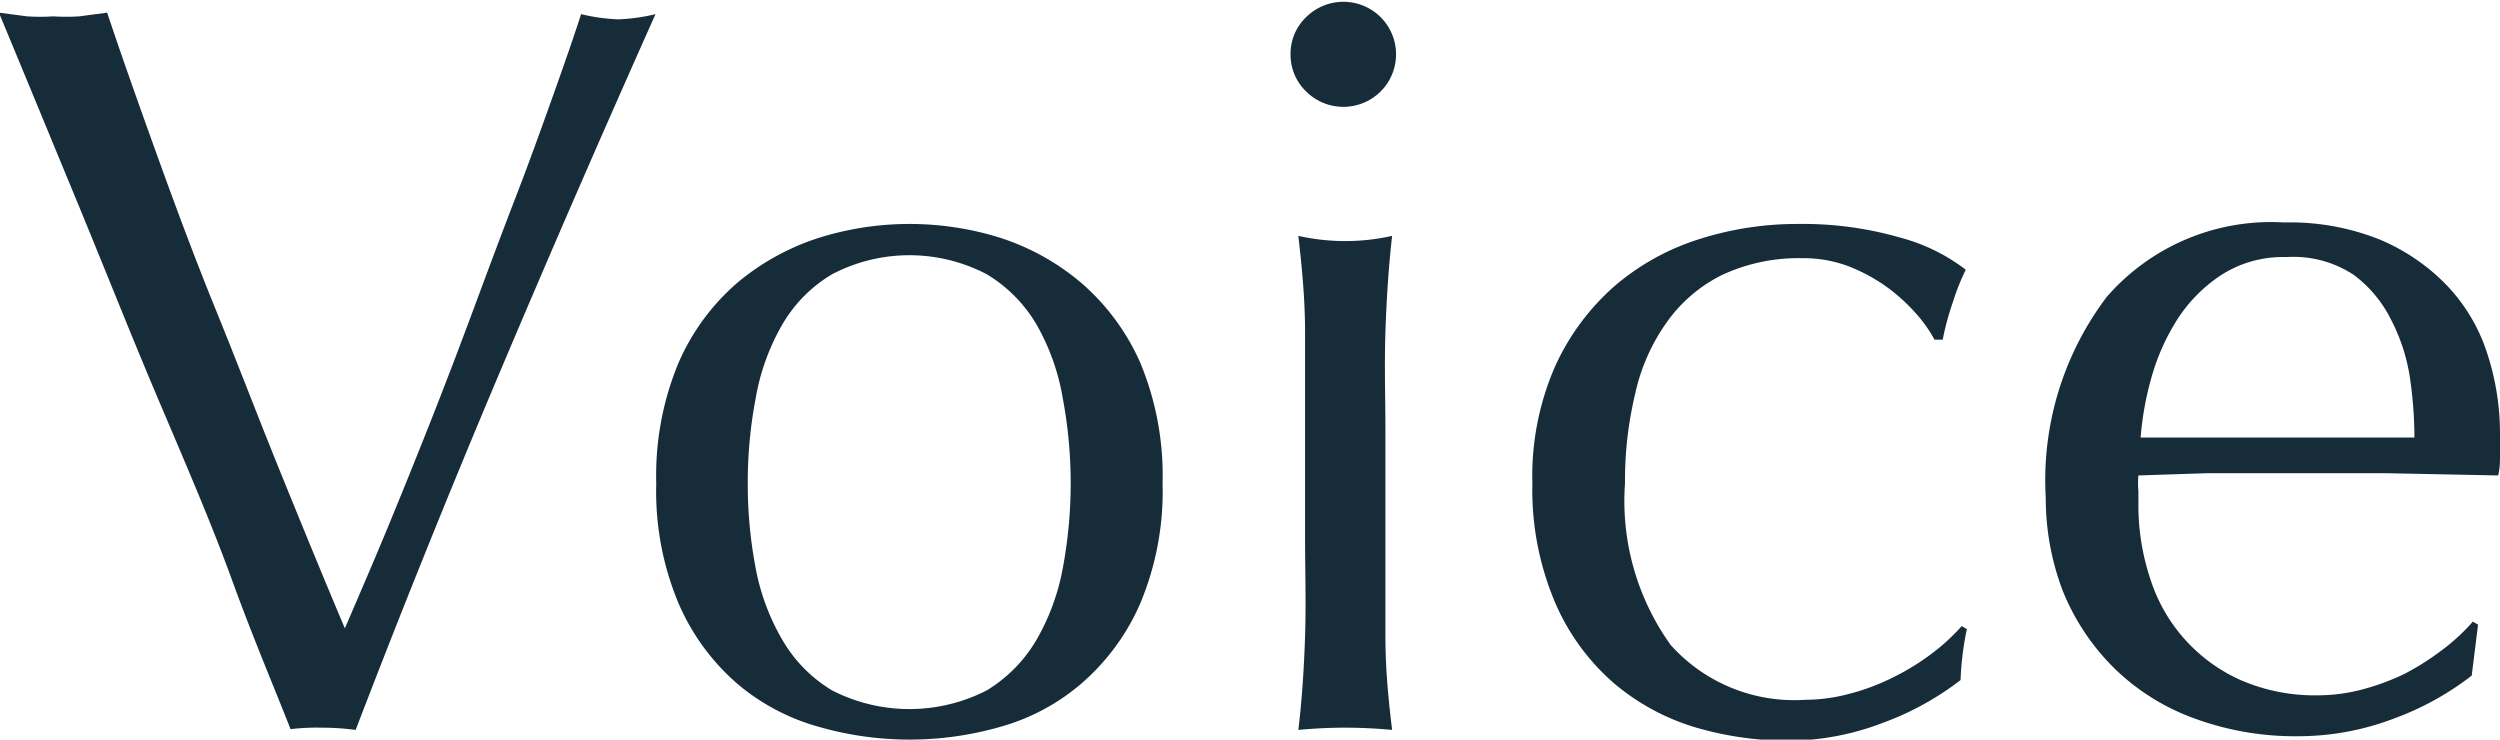 <svg id="レイヤー_1" data-name="レイヤー 1" xmlns="http://www.w3.org/2000/svg" viewBox="0 0 67.2 19.88"><defs><style>.cls-1{isolation:isolate;}.cls-2{fill:#172c39;}</style></defs><g id="Voice" class="cls-1"><g class="cls-1"><path class="cls-2" d="M530.44,1226.14c-.43-1.1-1-2.43-1.57-4s-1.27-3.18-2-4.9-1.42-3.47-2.16-5.26-1.44-3.49-2.11-5.1l.76.1a5.58,5.58,0,0,0,.7,0,5.8,5.8,0,0,0,.7,0l.75-.1c.41,1.23.87,2.52,1.36,3.88s1,2.73,1.57,4.13,1.11,2.82,1.69,4.25,1.17,2.87,1.77,4.29c.33-.77.7-1.62,1.09-2.56s.79-1.93,1.19-2.94.8-2.06,1.19-3.11.77-2.07,1.13-3,.7-1.88,1-2.72.55-1.56.75-2.18a5.07,5.07,0,0,0,1,.14,5,5,0,0,0,1-.14q-2.18,4.88-4.2,9.66t-3.86,9.58a7,7,0,0,0-.92-.06A5.85,5.85,0,0,0,530.44,1226.14Z" transform="translate(-522.63 -1206.54)"/><path class="cls-2" d="M540.27,1219.53a7.88,7.88,0,0,1,.6-3.24,6,6,0,0,1,1.58-2.15,6.5,6.5,0,0,1,2.2-1.21,8.16,8.16,0,0,1,4.86,0,6.41,6.41,0,0,1,2.18,1.21,6.07,6.07,0,0,1,1.59,2.15,7.88,7.88,0,0,1,.6,3.24,7.79,7.79,0,0,1-.6,3.23,6,6,0,0,1-1.59,2.16,5.69,5.69,0,0,1-2.18,1.16,8.85,8.85,0,0,1-4.86,0,5.77,5.77,0,0,1-2.2-1.16,6,6,0,0,1-1.58-2.16A7.79,7.79,0,0,1,540.27,1219.53Zm2.46,0a12.05,12.05,0,0,0,.21,2.27,6,6,0,0,0,.72,1.94,3.8,3.8,0,0,0,1.34,1.36,4.56,4.56,0,0,0,4.15,0,3.88,3.88,0,0,0,1.34-1.36,6,6,0,0,0,.71-1.94,12.37,12.37,0,0,0,0-4.54,6,6,0,0,0-.71-2,3.85,3.85,0,0,0-1.34-1.35,4.48,4.48,0,0,0-4.15,0,3.77,3.77,0,0,0-1.34,1.35,6,6,0,0,0-.72,2A12,12,0,0,0,542.73,1219.53Z" transform="translate(-522.63 -1206.54)"/><path class="cls-2" d="M557.32,1208a1.36,1.36,0,0,1,.42-1,1.42,1.42,0,0,1,2,0,1.41,1.41,0,0,1,0,2,1.42,1.42,0,0,1-2,0A1.37,1.37,0,0,1,557.32,1208Zm.39,10.11c0-.84,0-1.72,0-2.64s-.09-1.79-.18-2.59a5.74,5.74,0,0,0,2.52,0c-.09.8-.15,1.66-.18,2.59s0,1.8,0,2.64V1221c0,.84,0,1.73,0,2.65s.09,1.76.18,2.51q-.64-.06-1.26-.06t-1.26.06c.09-.75.15-1.59.18-2.51s0-1.81,0-2.65Z" transform="translate(-522.63 -1206.54)"/><path class="cls-2" d="M563.82,1219.53a7.36,7.36,0,0,1,.61-3.14,6.38,6.38,0,0,1,1.61-2.17,6.49,6.49,0,0,1,2.29-1.26,8.65,8.65,0,0,1,2.63-.4,9.45,9.45,0,0,1,2.76.37,5,5,0,0,1,1.75.86,6.2,6.2,0,0,0-.35.88,7.26,7.26,0,0,0-.27,1h-.22a3.78,3.78,0,0,0-.54-.75,4.93,4.93,0,0,0-.79-.7,4.76,4.76,0,0,0-1-.53,3.45,3.45,0,0,0-1.23-.21,4.86,4.86,0,0,0-2.17.46,4,4,0,0,0-1.48,1.28,5.24,5.24,0,0,0-.84,1.92,10,10,0,0,0-.27,2.39,6.64,6.64,0,0,0,1.23,4.35,4.46,4.46,0,0,0,3.62,1.47,4.58,4.58,0,0,0,1.14-.15,5.86,5.86,0,0,0,1.15-.42,6.49,6.49,0,0,0,1.05-.63,5.4,5.4,0,0,0,.86-.78l.14.08a7.89,7.89,0,0,0-.17,1.37,7.79,7.79,0,0,1-2.09,1.15,7.13,7.13,0,0,1-2.59.48,8.85,8.85,0,0,1-2.42-.35,6.1,6.1,0,0,1-2.2-1.18,6,6,0,0,1-1.58-2.14A7.75,7.75,0,0,1,563.82,1219.53Z" transform="translate(-522.63 -1206.54)"/><path class="cls-2" d="M577.62,1219.92a8.16,8.16,0,0,1,1.64-5.4,5.85,5.85,0,0,1,4.77-2,6.48,6.48,0,0,1,2.57.46,5.42,5.42,0,0,1,1.8,1.23,4.75,4.75,0,0,1,1.08,1.81,6.92,6.92,0,0,1,.35,2.21c0,.19,0,.37,0,.54s0,.36-.05.55l-3-.06-3,0-1.83,0-1.84.06a2.31,2.31,0,0,0,0,.42v.36a6.25,6.25,0,0,0,.32,2,4.45,4.45,0,0,0,2.45,2.73,5,5,0,0,0,2.07.4,4.66,4.66,0,0,0,1.15-.15,6.37,6.37,0,0,0,1.15-.42,7,7,0,0,0,1-.63,5.32,5.32,0,0,0,.85-.78l.14.08-.17,1.37a7.73,7.73,0,0,1-2.08,1.15,7.2,7.2,0,0,1-2.59.48,7.83,7.83,0,0,1-2.76-.47,6,6,0,0,1-2.16-1.34,6.15,6.15,0,0,1-1.4-2.09A7,7,0,0,1,577.62,1219.92Zm6.47-6.47a3.08,3.08,0,0,0-1.75.48,4.06,4.06,0,0,0-1.18,1.19,5.87,5.87,0,0,0-.7,1.57,8.31,8.31,0,0,0-.29,1.61l1.81,0,1.83,0,1.88,0,1.84,0a11.29,11.29,0,0,0-.12-1.6,5,5,0,0,0-.51-1.57,3.36,3.36,0,0,0-1-1.2A2.94,2.94,0,0,0,584.09,1213.45Z" transform="translate(-522.63 -1206.54)"/></g></g></svg>